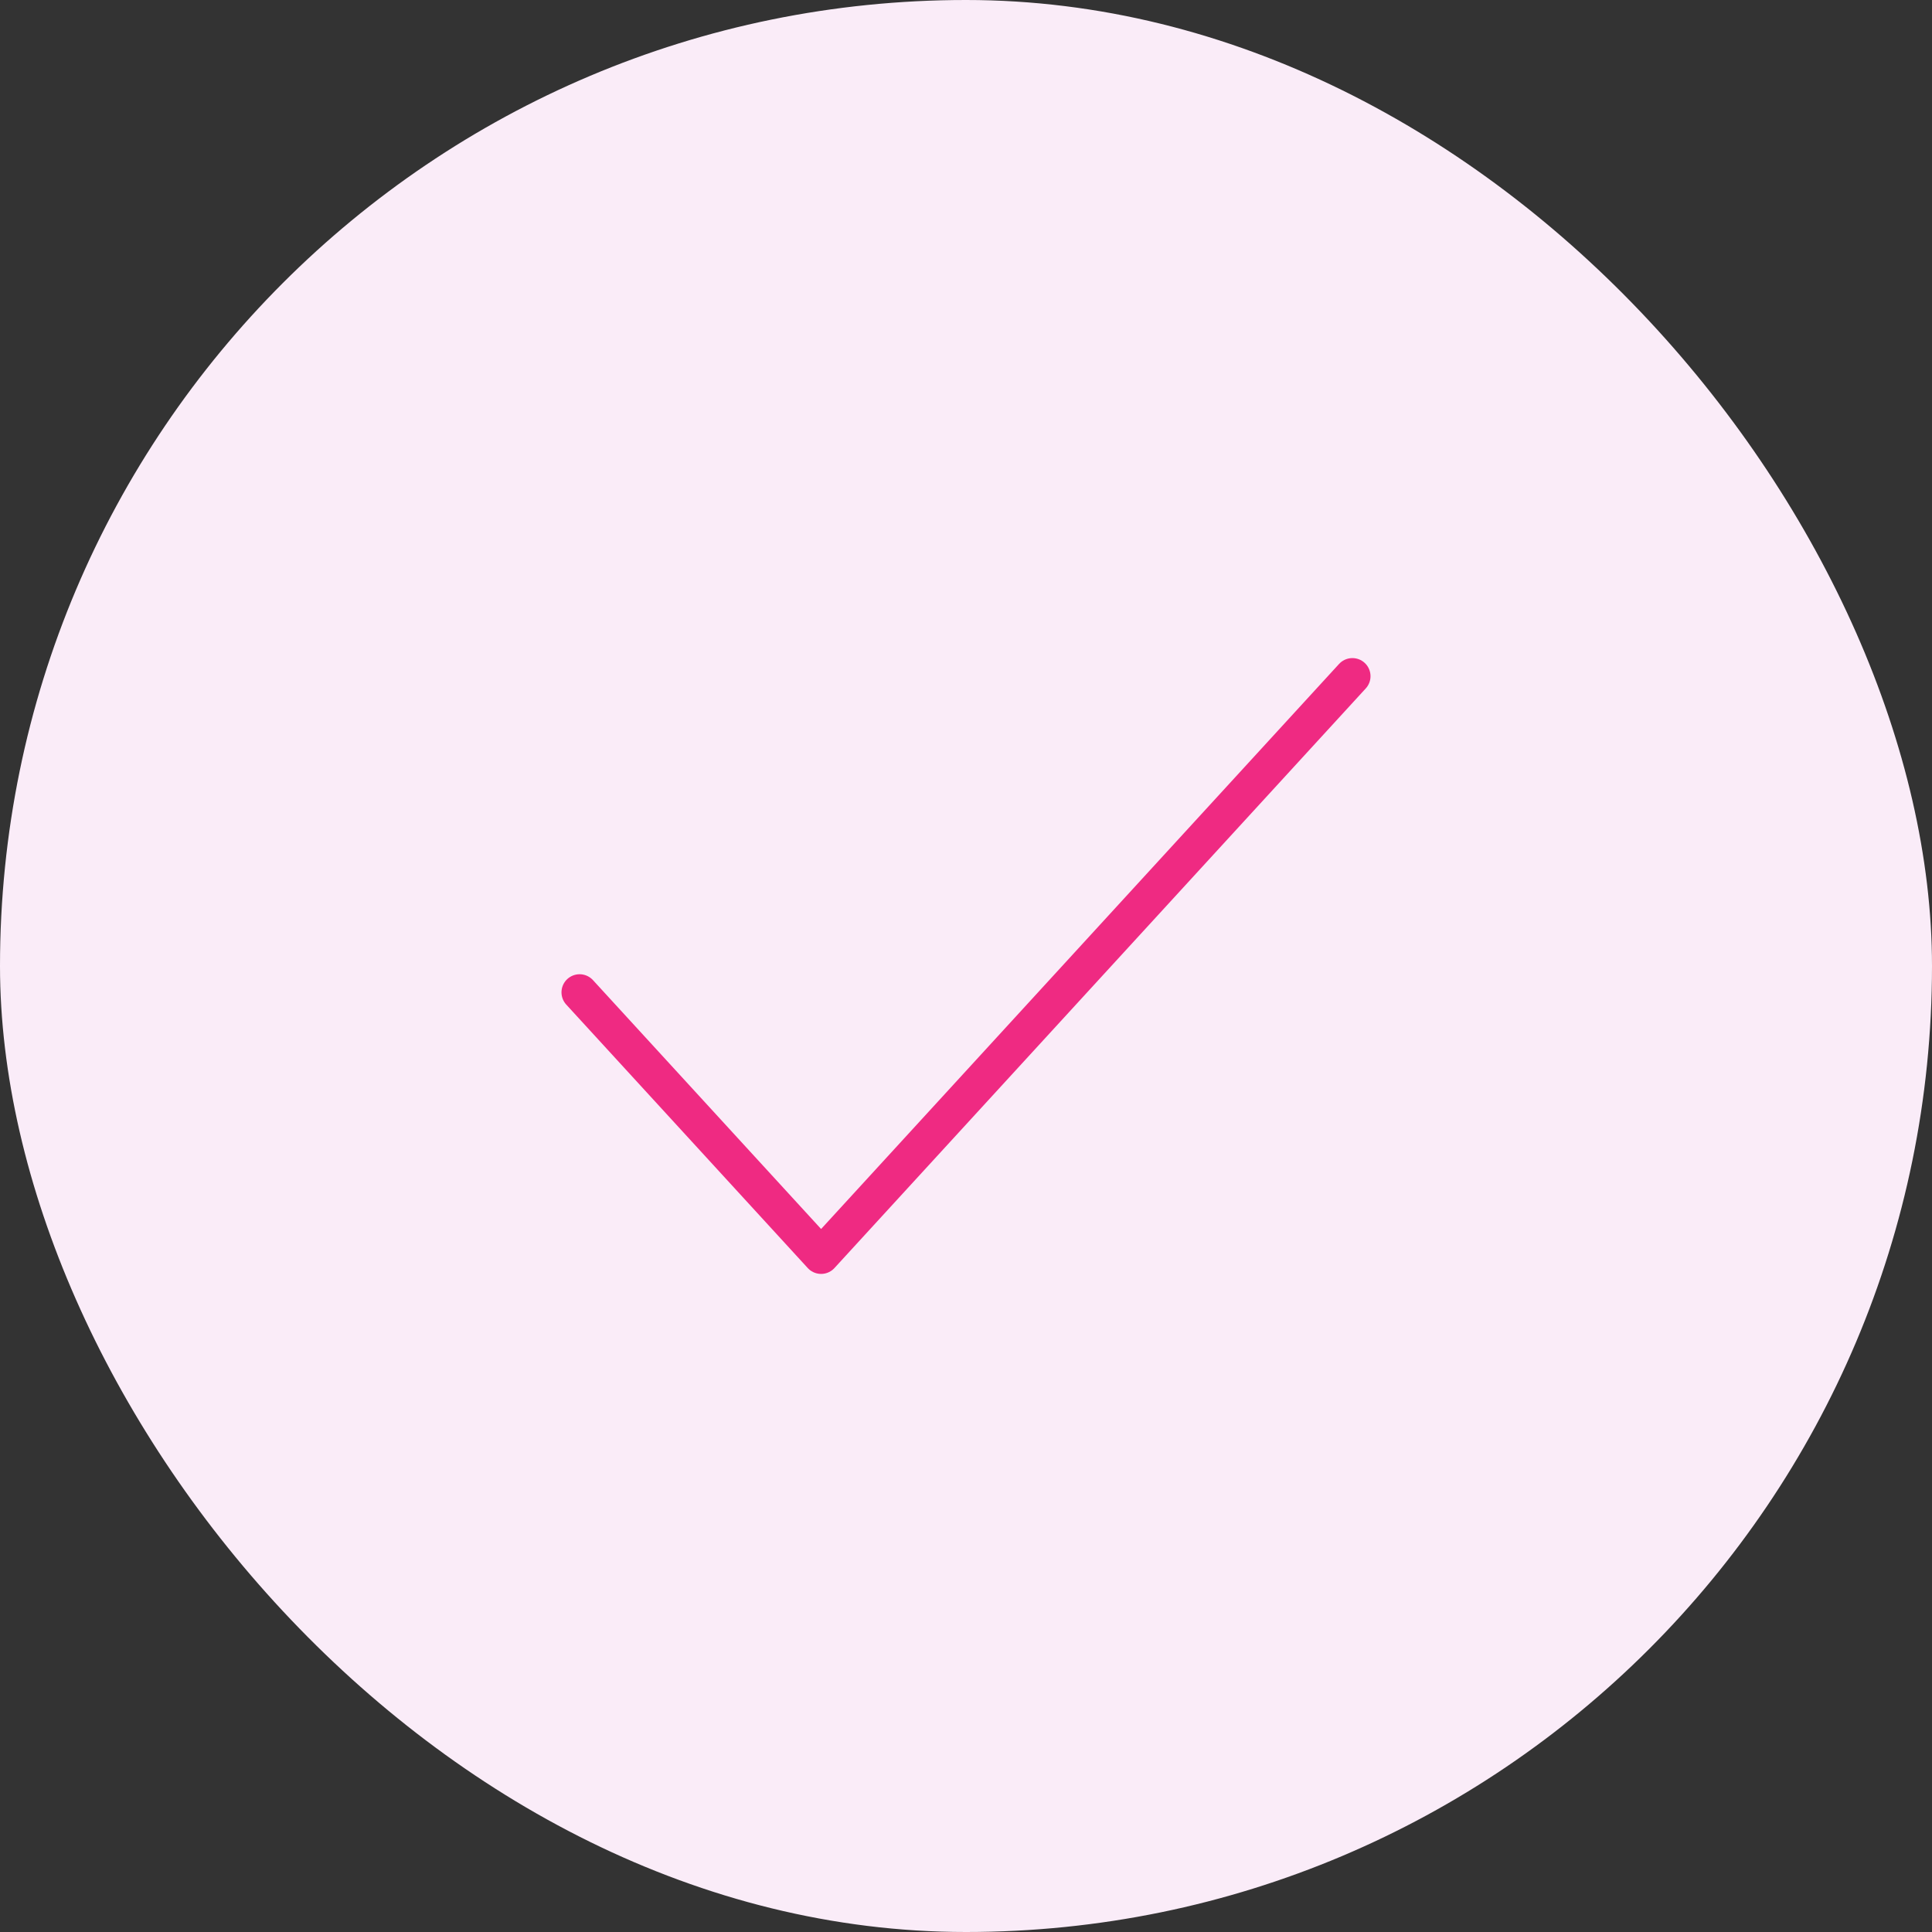 <svg width="80" height="80" viewBox="0 0 80 80" fill="none" xmlns="http://www.w3.org/2000/svg">
<rect x="0" y="0" width="80" height="80" fill="#333333" stroke="none"/>
<rect width="80" height="80" rx="40" fill="#FAECF8"/>
<path d="M56 28L34 52L24 41.091" stroke="#EF2A82" stroke-width="1.5" stroke-linecap="round" stroke-linejoin="round"/>
</svg>
